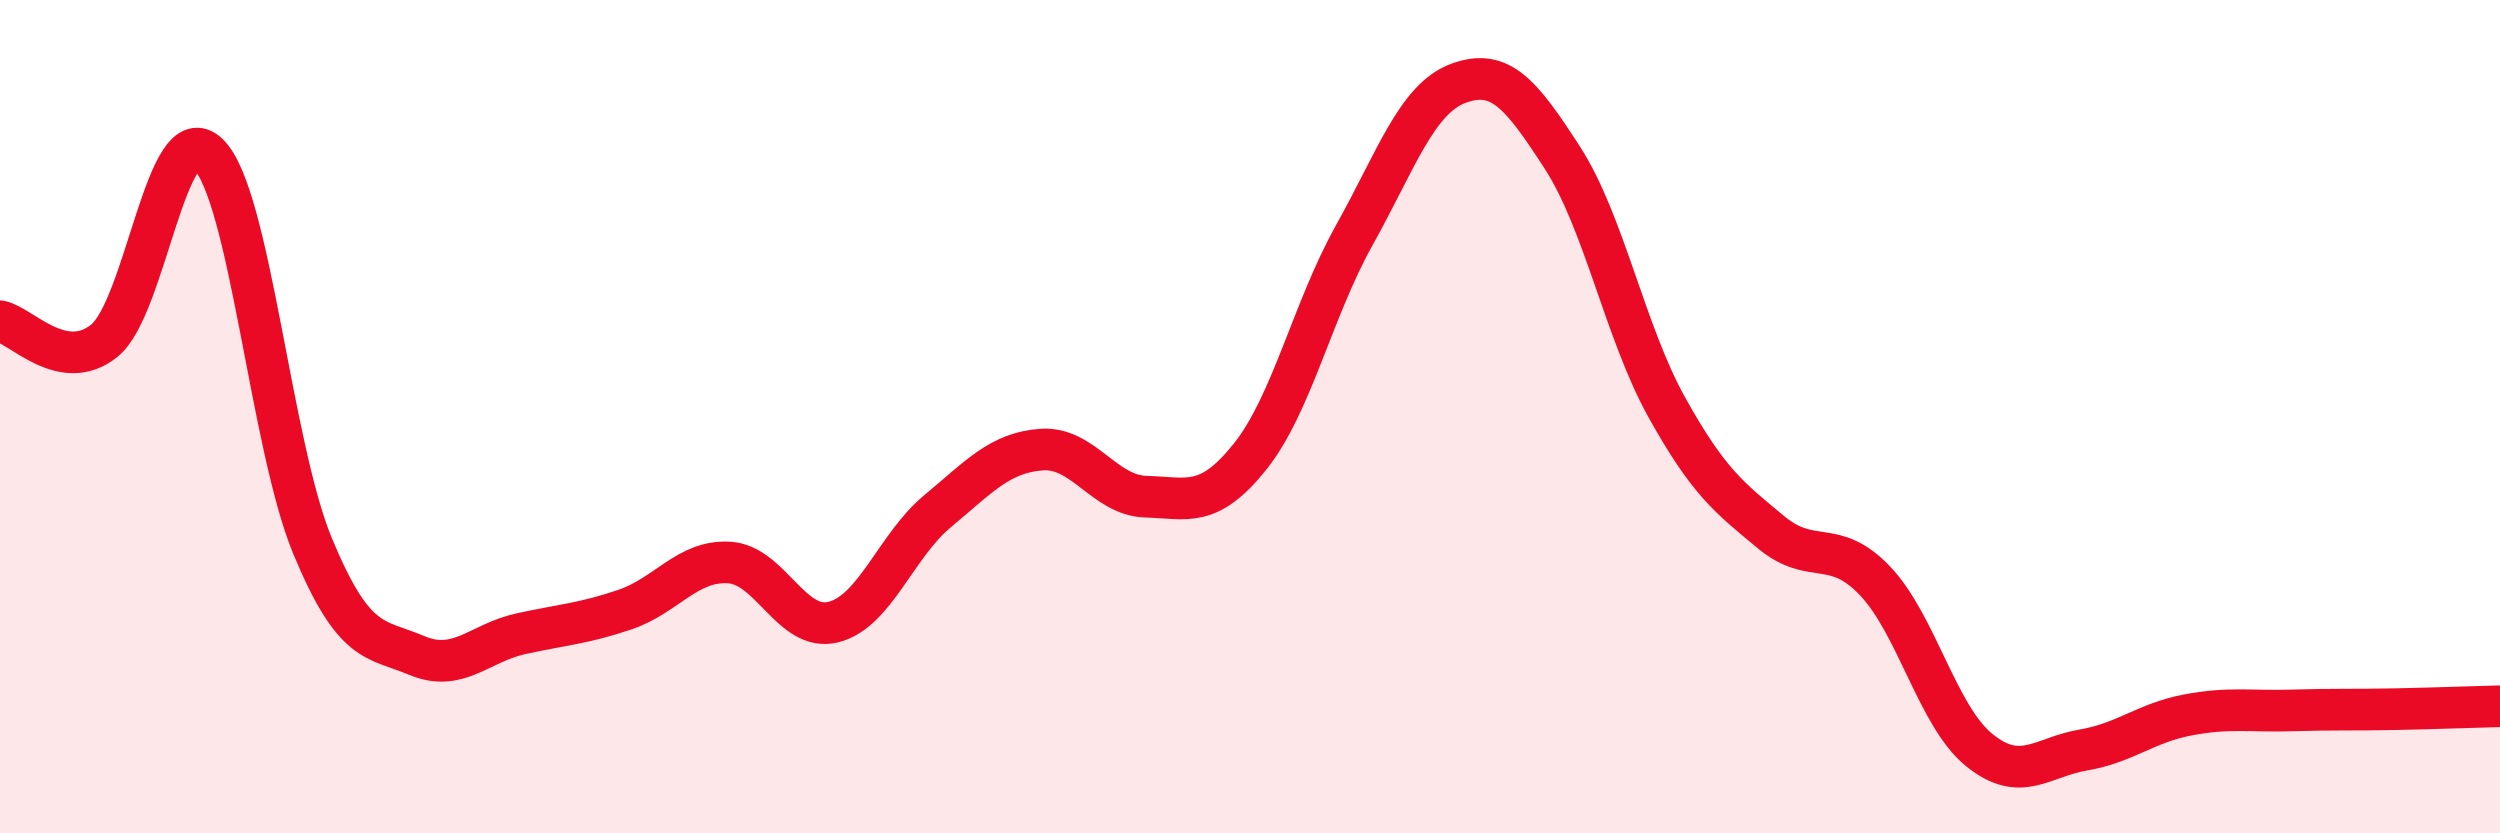 
    <svg width="60" height="20" viewBox="0 0 60 20" xmlns="http://www.w3.org/2000/svg">
      <path
        d="M 0,7.71 C 0.5,7.8 1.5,8.98 2.5,8.18 C 3.5,7.38 4,2.72 5,3.7 C 6,4.68 6.5,10.69 7.5,13.1 C 8.5,15.51 9,15.31 10,15.73 C 11,16.15 11.5,15.43 12.5,15.21 C 13.5,14.99 14,14.97 15,14.63 C 16,14.29 16.5,13.44 17.5,13.5 C 18.5,13.56 19,15.18 20,14.93 C 21,14.68 21.5,13.1 22.5,12.27 C 23.5,11.44 24,10.86 25,10.79 C 26,10.72 26.5,11.89 27.5,11.92 C 28.5,11.95 29,12.21 30,10.96 C 31,9.71 31.5,7.44 32.5,5.65 C 33.5,3.86 34,2.37 35,2 C 36,1.63 36.5,2.24 37.5,3.79 C 38.5,5.34 39,7.97 40,9.77 C 41,11.57 41.5,11.94 42.5,12.77 C 43.5,13.6 44,12.89 45,13.94 C 46,14.99 46.5,17.19 47.5,18 C 48.5,18.81 49,18.17 50,18 C 51,17.83 51.5,17.35 52.5,17.16 C 53.5,16.97 54,17.08 55,17.05 C 56,17.02 56.5,17.04 57.5,17.02 C 58.5,17 59.5,16.96 60,16.95L60 20L0 20Z"
        fill="#EB0A25"
        opacity="0.1"
        stroke-linecap="round"
        stroke-linejoin="round"
      />
      <path
        d="M 0,7.71 C 0.5,7.8 1.5,8.98 2.5,8.18 C 3.5,7.38 4,2.72 5,3.7 C 6,4.68 6.5,10.69 7.5,13.1 C 8.5,15.51 9,15.31 10,15.73 C 11,16.15 11.5,15.43 12.5,15.21 C 13.5,14.99 14,14.97 15,14.63 C 16,14.29 16.5,13.44 17.5,13.5 C 18.5,13.56 19,15.18 20,14.93 C 21,14.68 21.5,13.1 22.5,12.27 C 23.5,11.44 24,10.86 25,10.79 C 26,10.72 26.5,11.89 27.5,11.92 C 28.5,11.95 29,12.21 30,10.96 C 31,9.71 31.5,7.44 32.5,5.65 C 33.5,3.86 34,2.37 35,2 C 36,1.63 36.5,2.24 37.5,3.79 C 38.5,5.34 39,7.97 40,9.77 C 41,11.57 41.5,11.94 42.5,12.77 C 43.5,13.6 44,12.89 45,13.94 C 46,14.99 46.5,17.19 47.5,18 C 48.5,18.81 49,18.17 50,18 C 51,17.83 51.5,17.35 52.5,17.16 C 53.5,16.97 54,17.08 55,17.05 C 56,17.02 56.5,17.04 57.5,17.02 C 58.5,17 59.5,16.96 60,16.95"
        stroke="#EB0A25"
        stroke-width="1"
        fill="none"
        stroke-linecap="round"
        stroke-linejoin="round"
      />
    </svg>
  